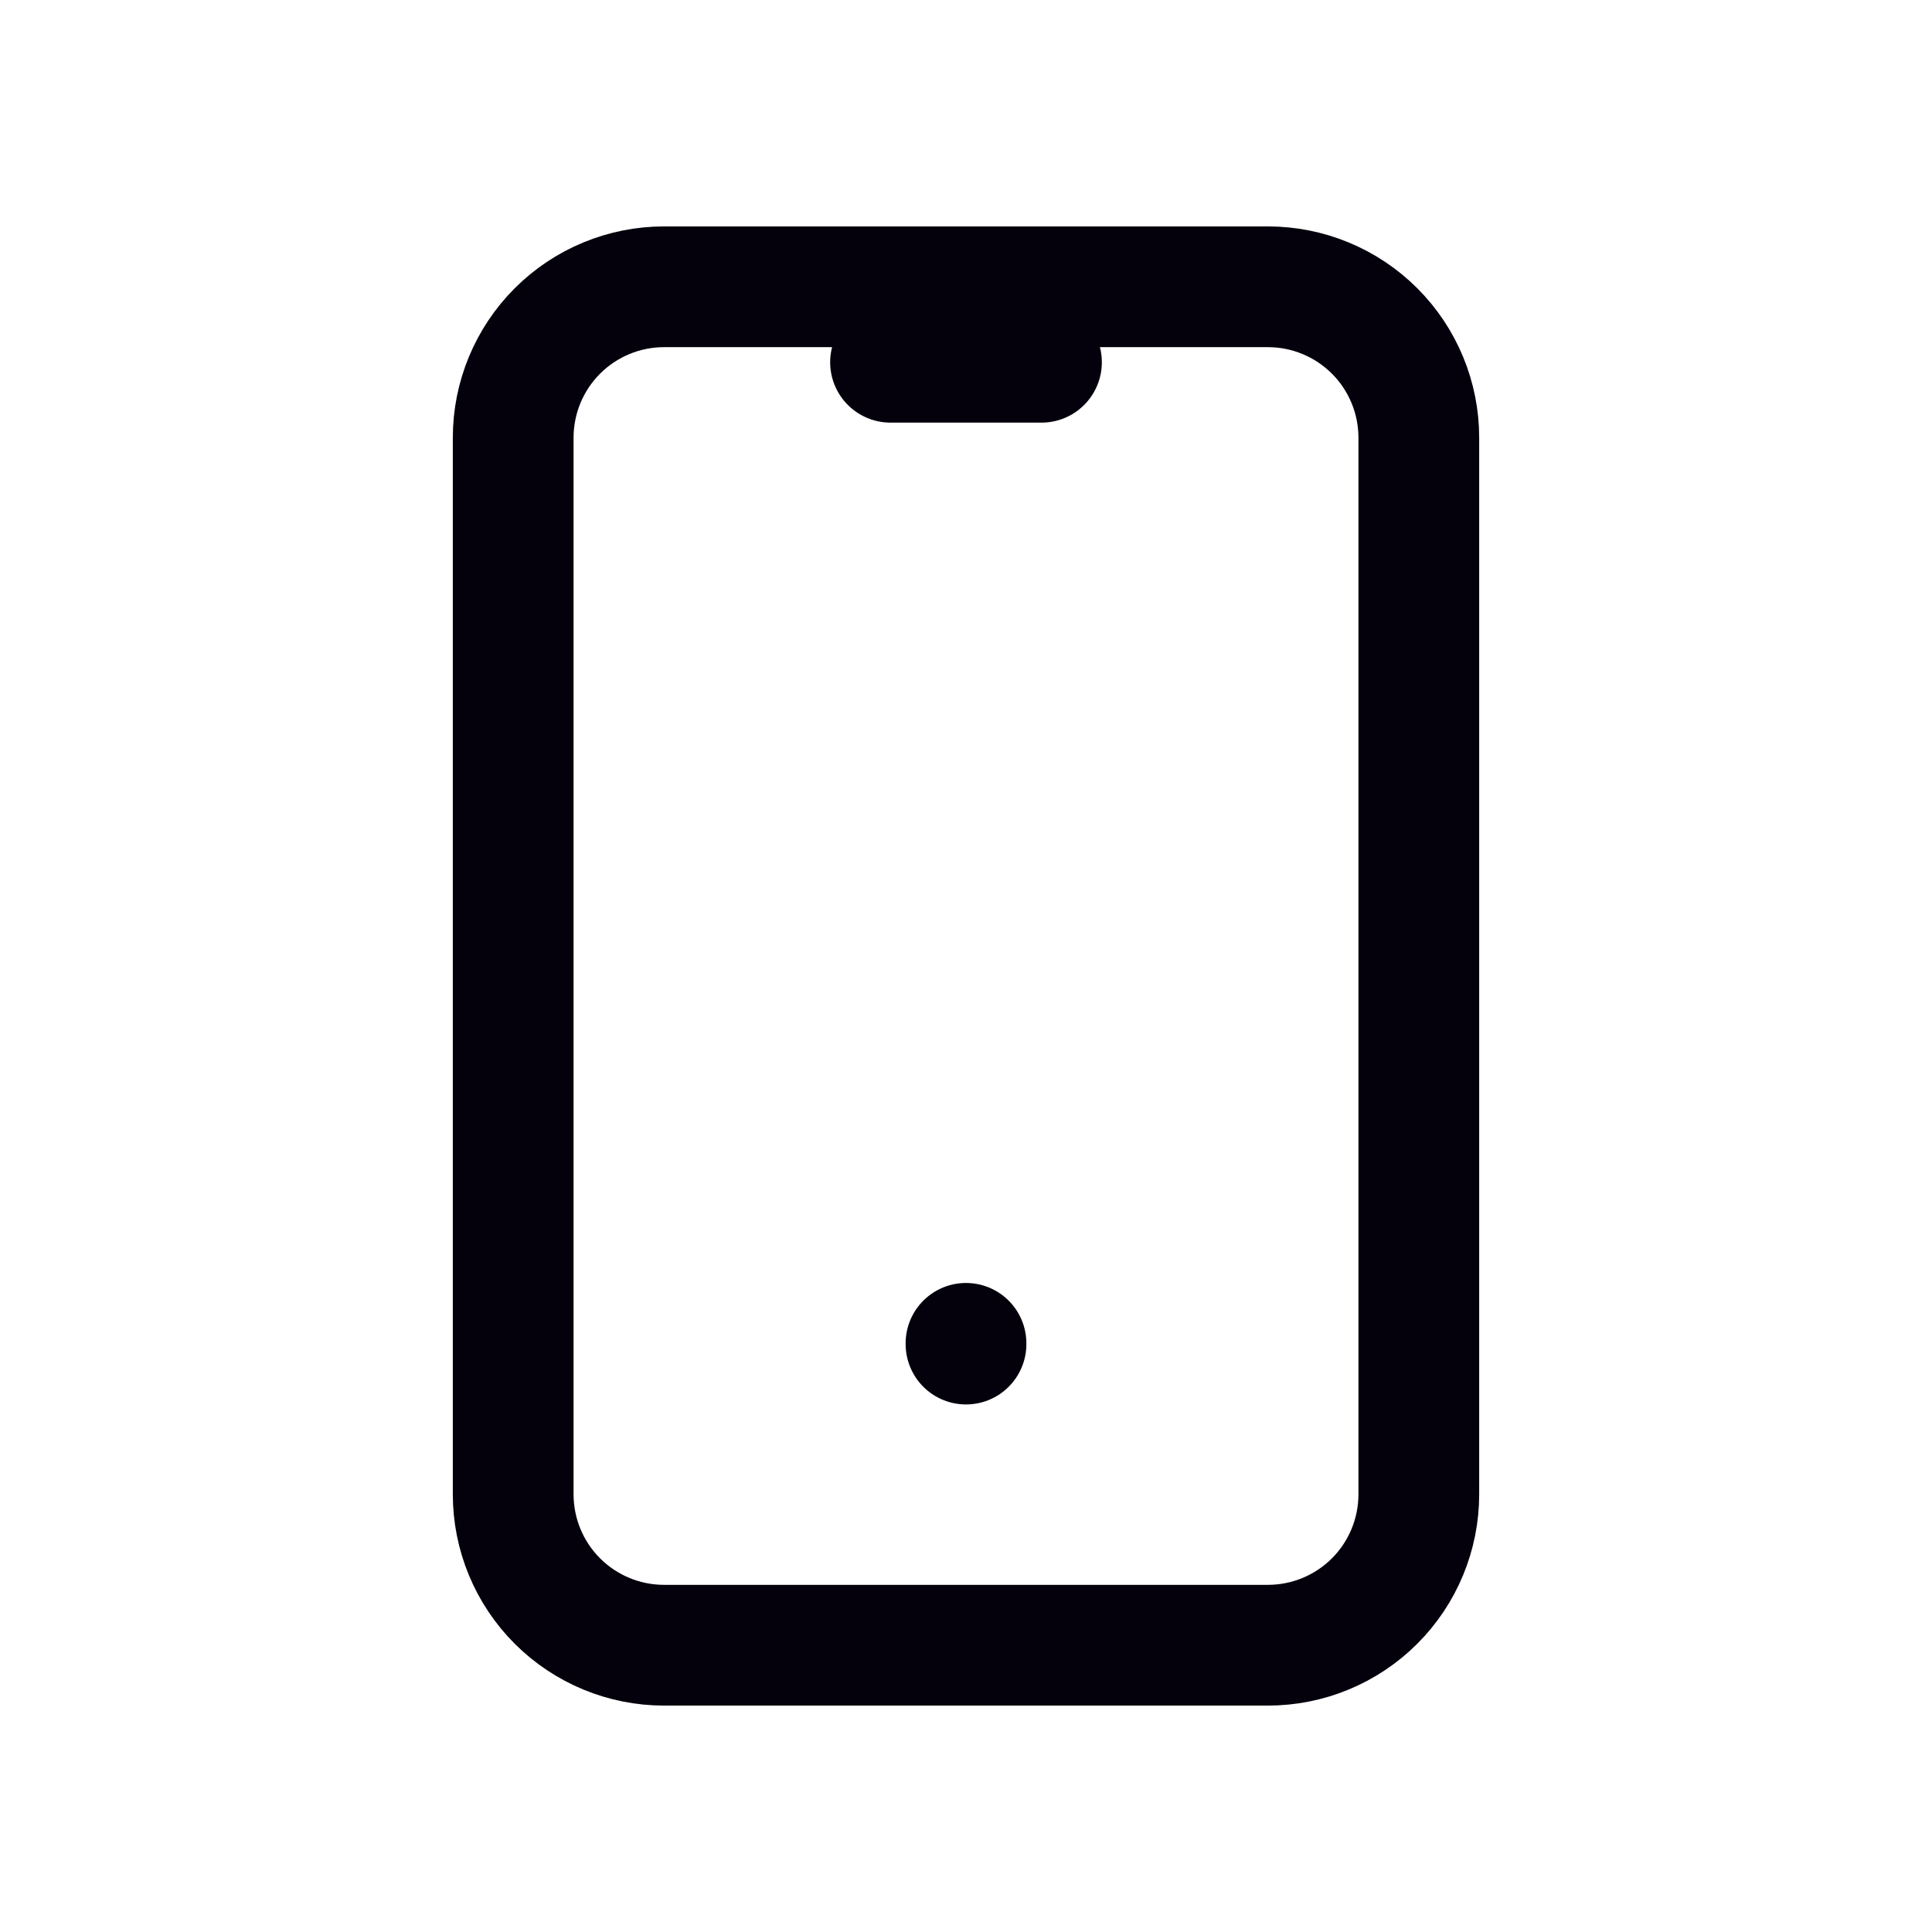 <svg width="32" height="32" viewBox="0 0 32 32" fill="none" xmlns="http://www.w3.org/2000/svg">
<path d="M8.5 7.25C8.5 6.587 8.763 5.951 9.232 5.482C9.701 5.013 10.337 4.75 11 4.75H21C21.663 4.75 22.299 5.013 22.768 5.482C23.237 5.951 23.5 6.587 23.5 7.25V24.75C23.5 25.413 23.237 26.049 22.768 26.518C22.299 26.987 21.663 27.25 21 27.25H11C10.337 27.25 9.701 26.987 9.232 26.518C8.763 26.049 8.5 25.413 8.5 24.75V7.25Z" stroke="#04010C" stroke-width="2" stroke-linecap="round" stroke-linejoin="round"/>
<path d="M14.75 6H17.25" stroke="#04010C" stroke-width="2" stroke-linecap="round" stroke-linejoin="round"/>
<path d="M16 22.25V22.262" stroke="#04010C" stroke-width="2" stroke-linecap="round" stroke-linejoin="round"/>
</svg>
